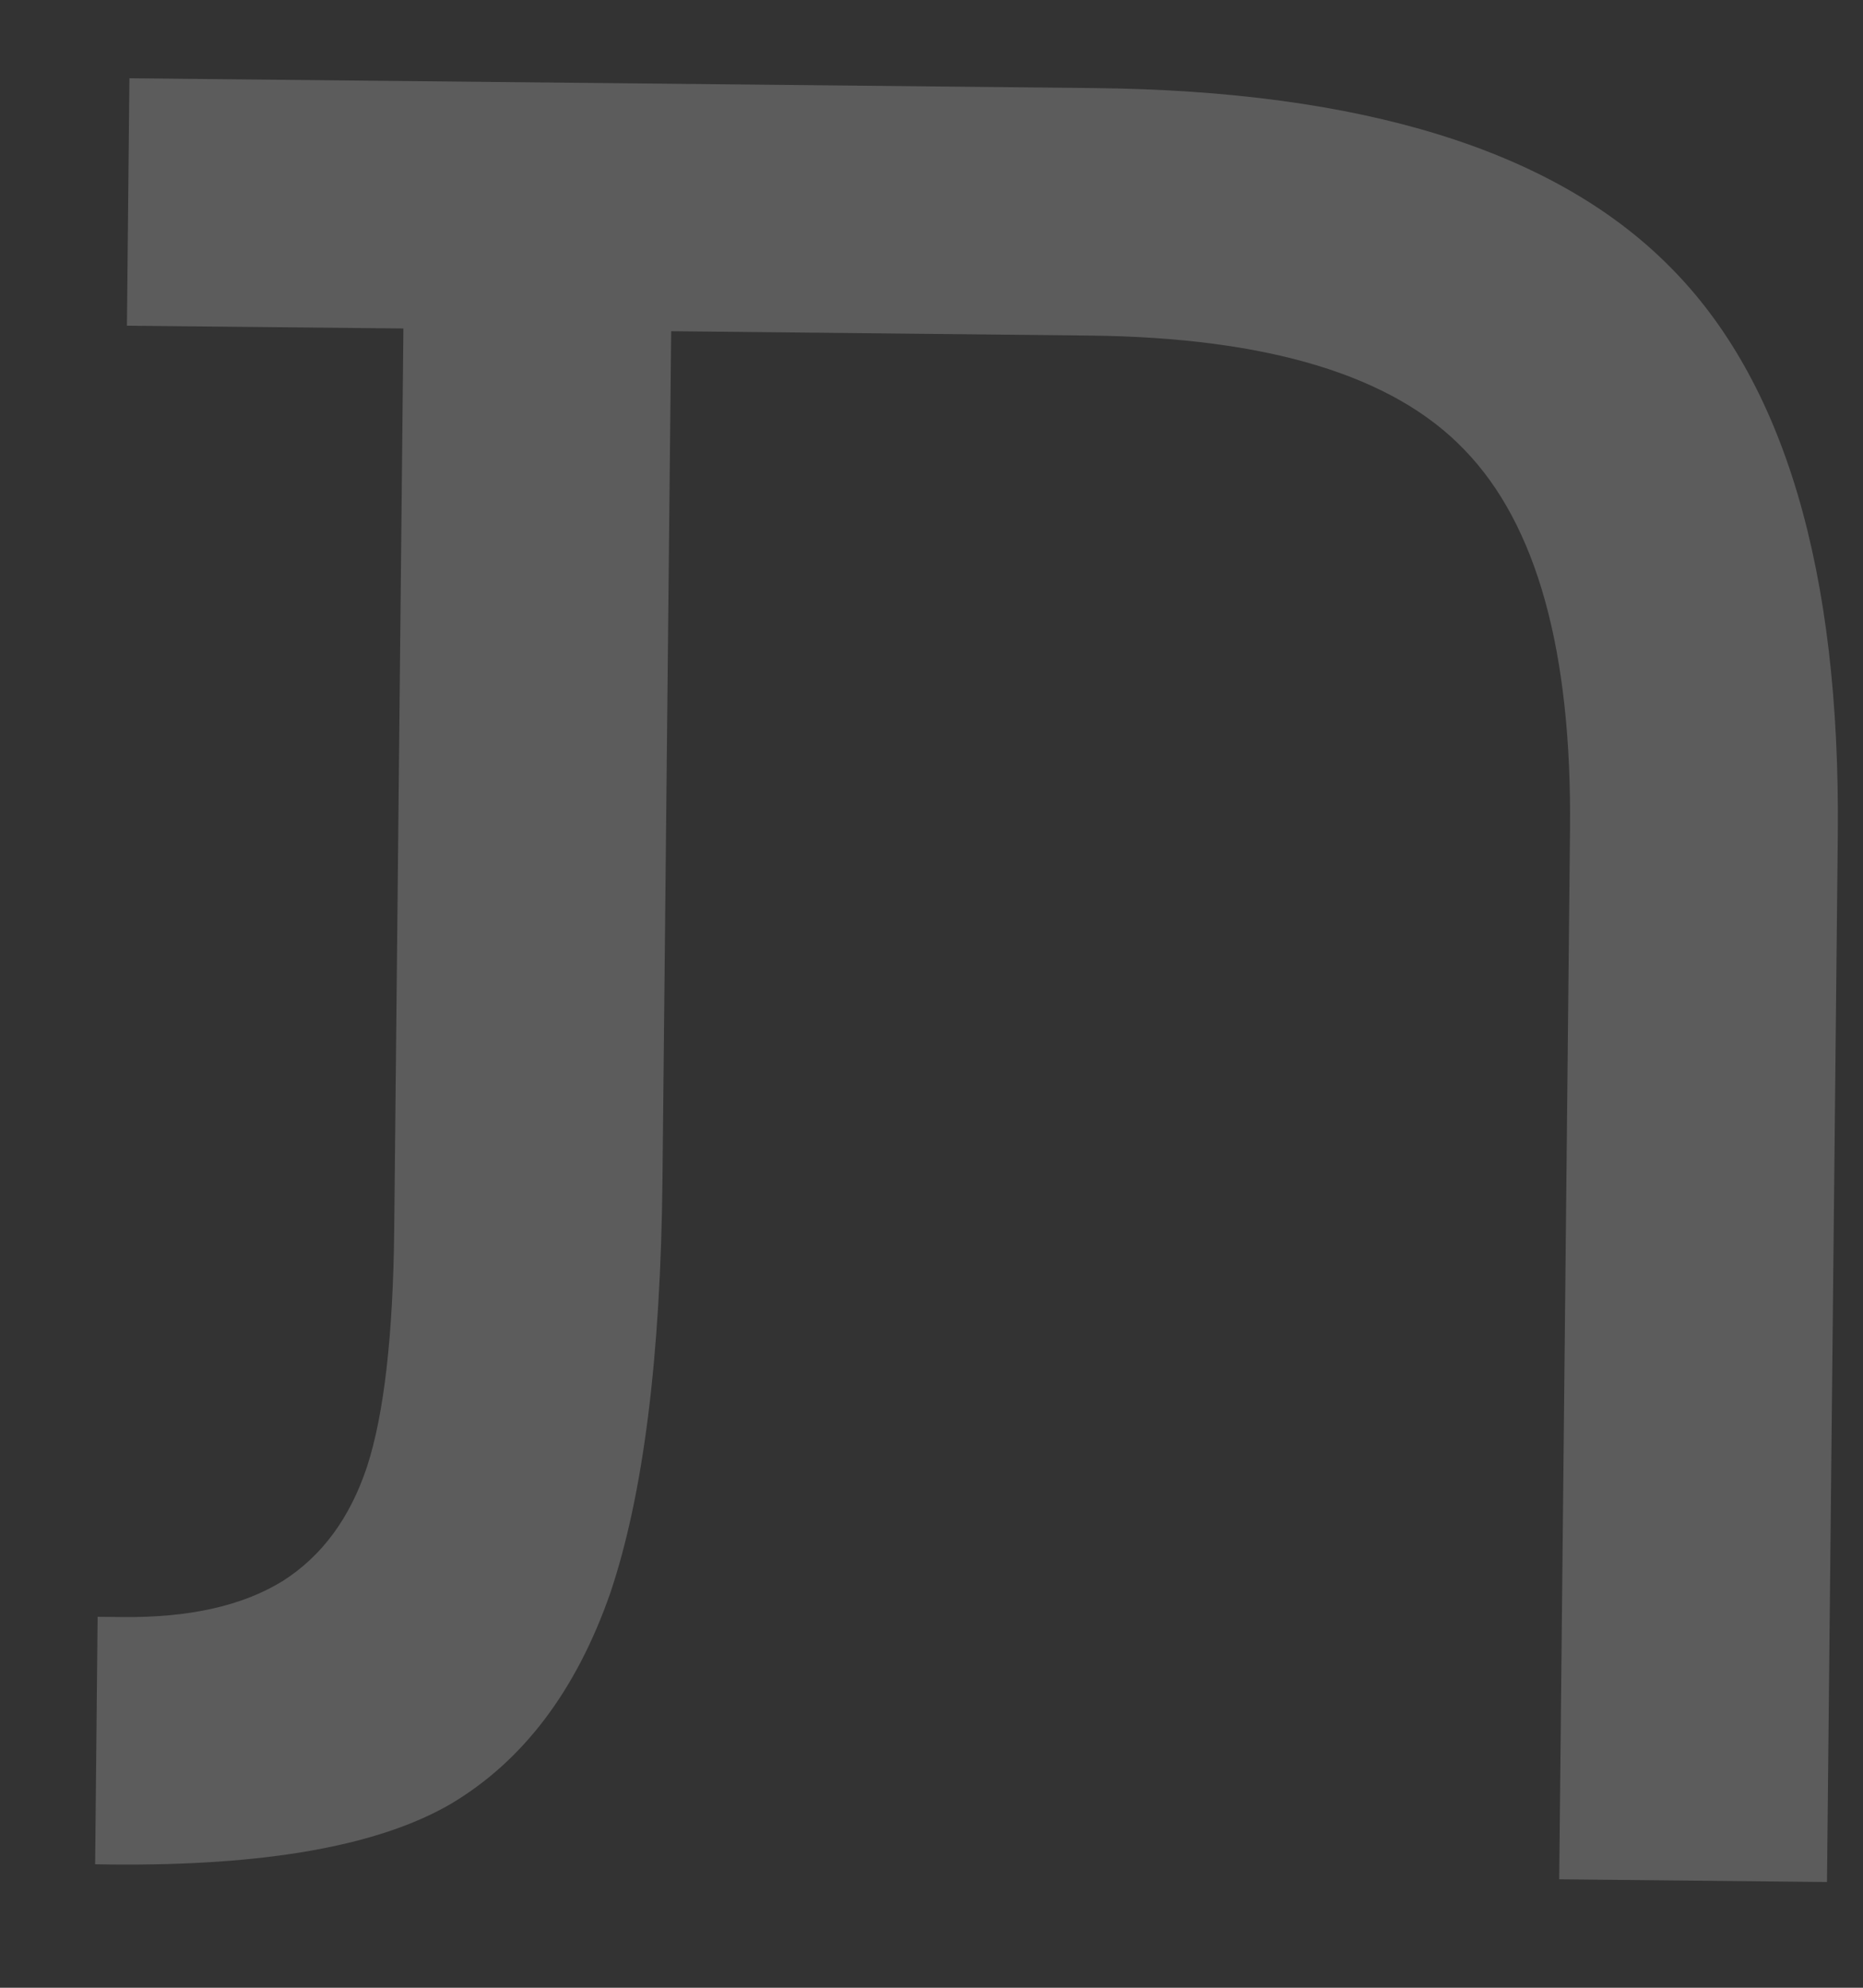 <?xml version="1.0" encoding="UTF-8"?> <svg xmlns="http://www.w3.org/2000/svg" width="15" height="16" viewBox="0 0 15 16" fill="none"><rect x="0" y="0" width="15" height="16" fill="#333333" stroke="none"/> <path opacity="0.2" d="M4.914 12.822C4.64 13.608 4.212 14.174 3.63 14.52C3.049 14.858 2.137 15.02 0.895 15.008L0.766 15.006L0.786 13.014L0.986 13.016C1.525 13.022 1.955 12.925 2.278 12.725C2.592 12.525 2.818 12.219 2.955 11.806C3.092 11.386 3.165 10.749 3.174 9.898L3.248 2.644L1.022 2.622L1.042 0.63L8.811 0.709C10.967 0.731 12.509 1.208 13.437 2.139C14.366 3.063 14.819 4.591 14.797 6.724L14.71 15.149L12.554 15.127L12.641 6.678C12.656 5.241 12.373 4.222 11.793 3.623C11.221 3.023 10.213 2.716 8.767 2.701L5.404 2.666L5.334 9.486C5.32 10.924 5.179 12.036 4.914 12.822Z" fill="white"></path> </svg> 